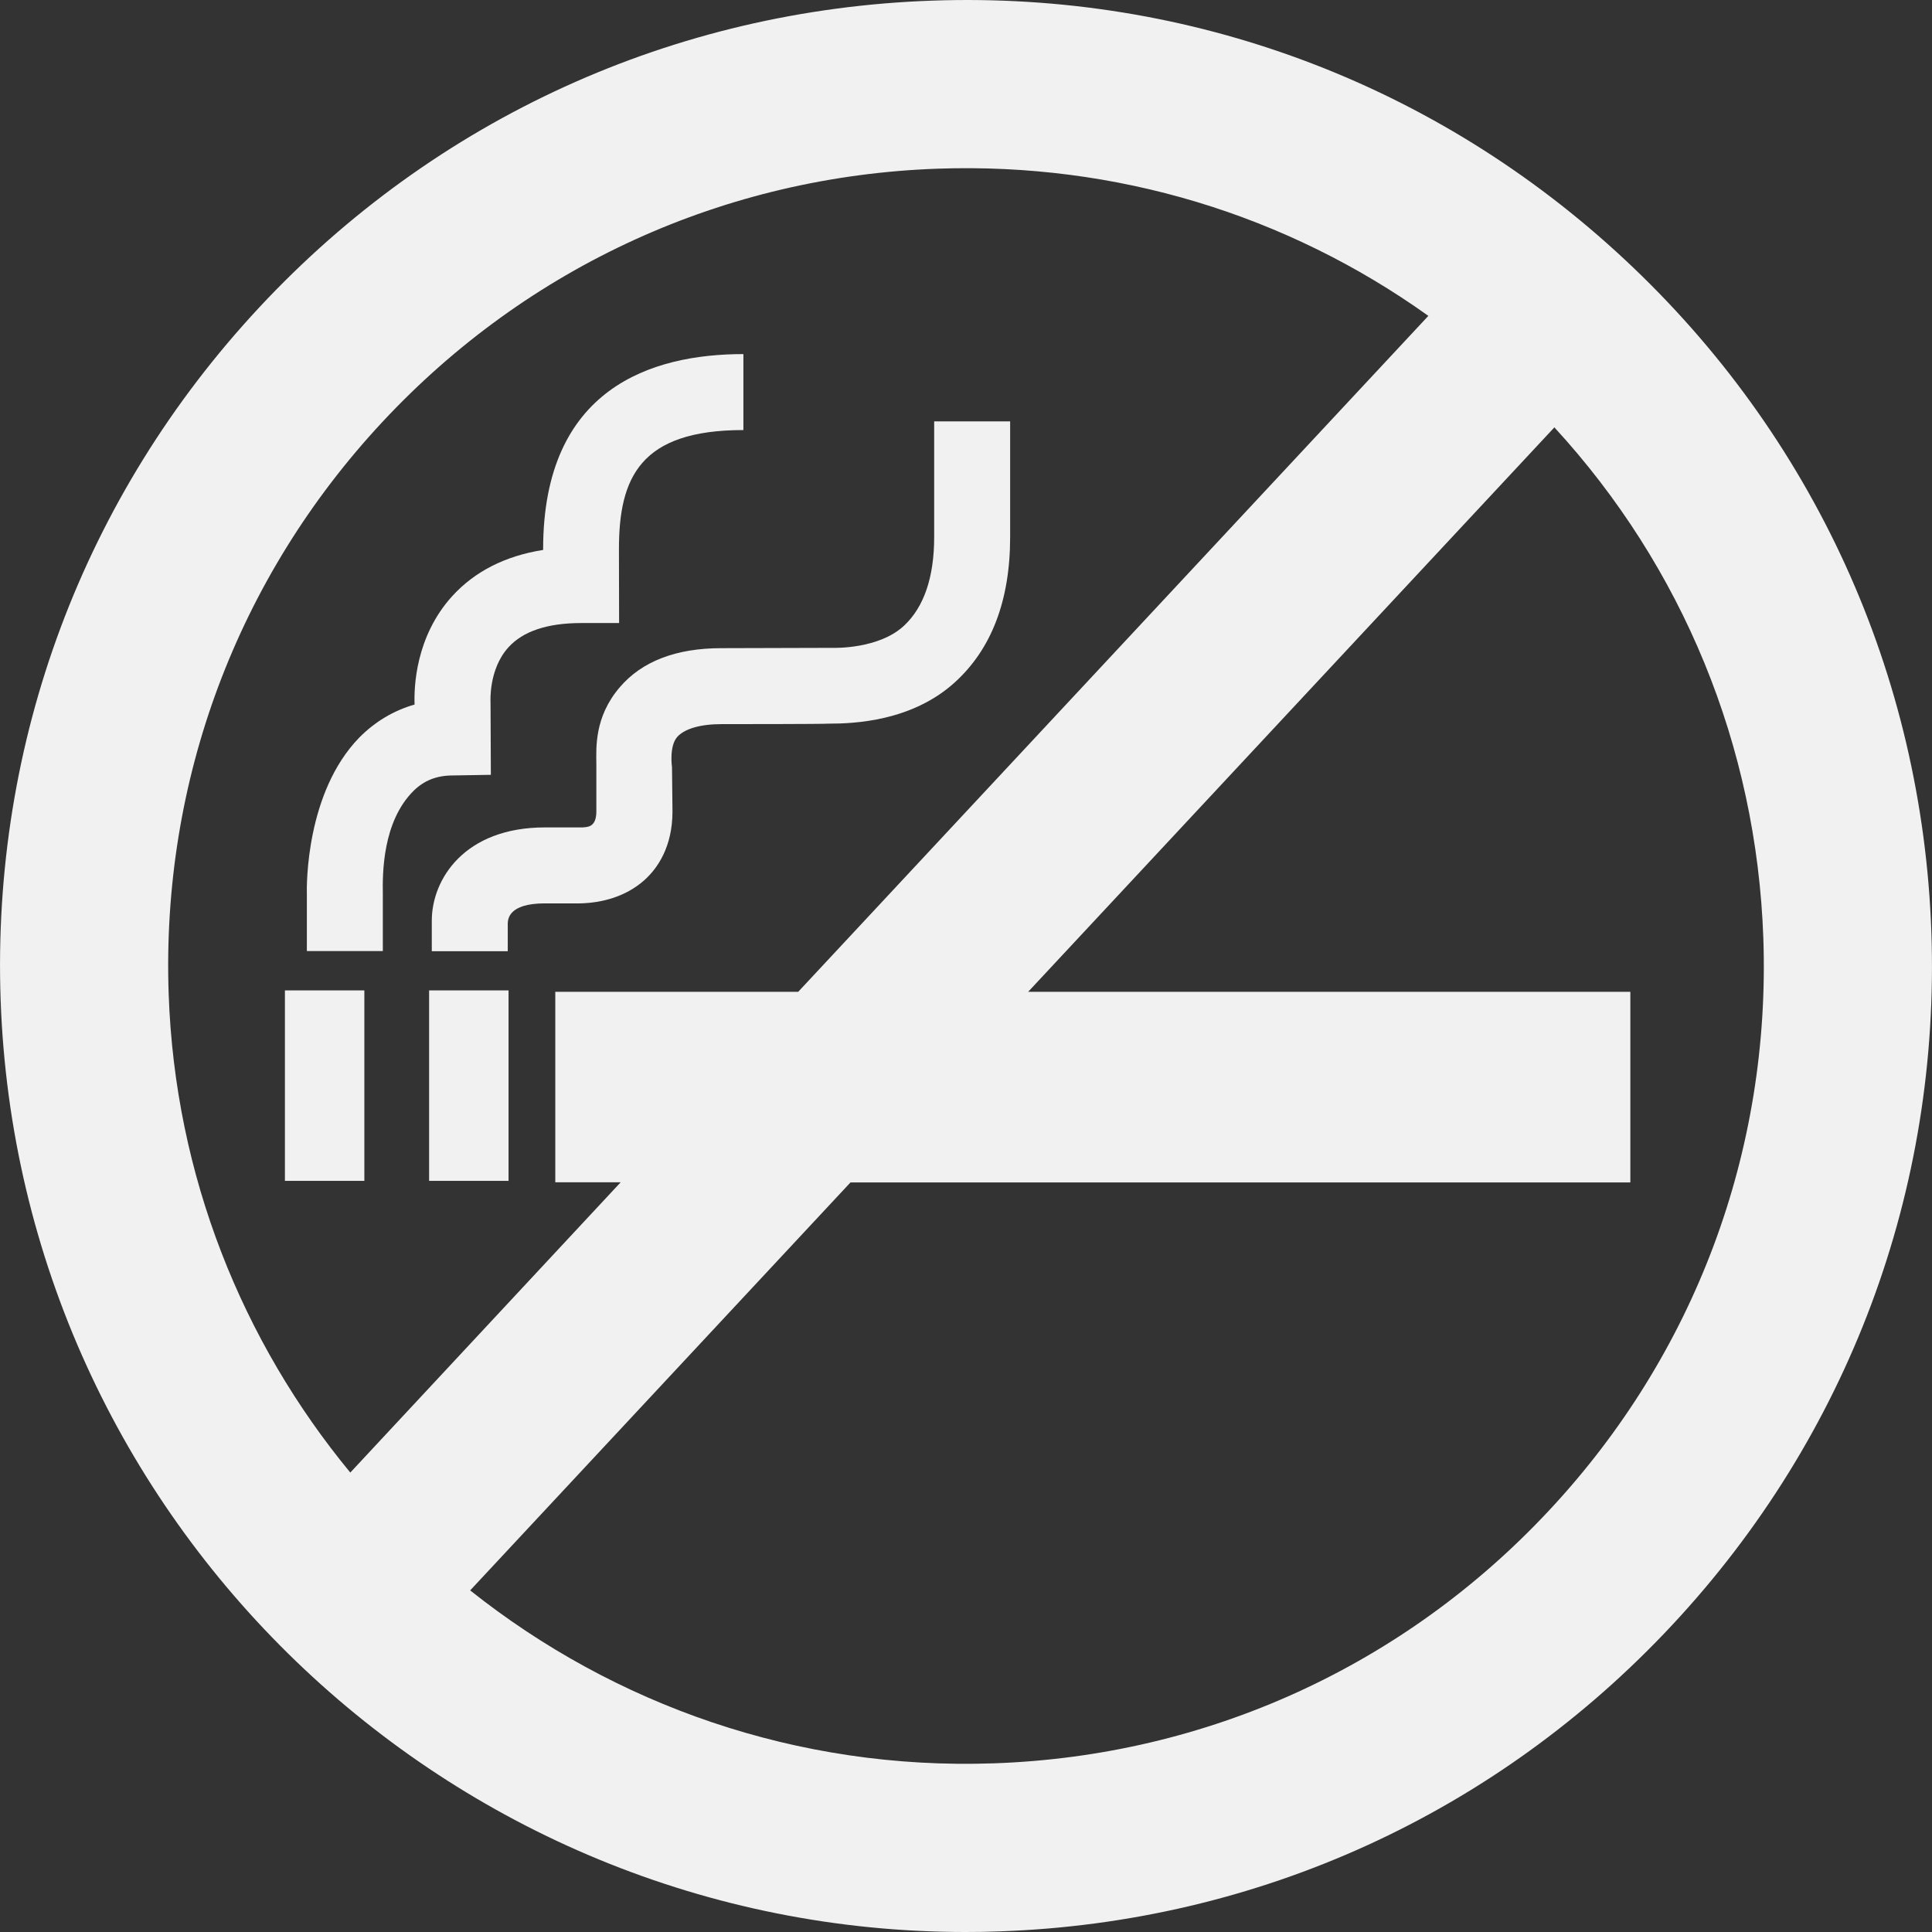 <?xml version="1.0" encoding="utf-8"?>
<!-- Generator: Adobe Illustrator 28.1.0, SVG Export Plug-In . SVG Version: 6.00 Build 0)  -->
<svg version="1.1" id="レイヤー_1" xmlns="http://www.w3.org/2000/svg" xmlns:xlink="http://www.w3.org/1999/xlink" x="0px"
	 y="0px" viewBox="0 0 122.33 122.33" style="enable-background:new 0 0 122.33 122.33;" xml:space="preserve">
<rect x="0" y="0" width="122.33" height="122.33" fill="#333333" stroke="none"/>
<style type="text/css">
	.st0{fill:#F1F1F1;}
</style>
<g>
	<rect x="18.04" y="62.71" class="st0" width="5.03" height="12.06"/>
	<path class="st0" d="M28.68,49.1l2.4-0.04l-0.02-4.58c0-0.02-0.14-2.09,1.13-3.49c0.92-1.02,2.47-1.54,4.6-1.54h2.41
		c0,0-0.01-3.37-0.01-4.68c0-4.53,1.34-7.54,7.88-7.54v-4.81c-5.79,0-12.68,2.14-12.68,12.35c0,0.02,0,0.03,0,0.05
		c-2.4,0.38-4.33,1.36-5.76,2.93c-2.33,2.57-2.42,5.78-2.38,6.86c-1.33,0.38-2.51,1.09-3.5,2.09c-3.38,3.47-3.34,9.35-3.32,9.95
		v3.57h4.81l0-3.62c-0.02-1.24-0.04-4.57,1.96-6.54C26.86,49.42,27.64,49.1,28.68,49.1z"/>
	<path class="st0" d="M36.99,57.19L36.99,57.19c0.99-0.05,2.56-0.34,3.82-1.47c0.81-0.73,1.77-2.08,1.77-4.34l-0.03-2.79
		c0-0.01-0.2-1.36,0.35-1.95c0.46-0.49,1.42-0.79,2.79-0.79c0.81,0,6.23,0,6.79-0.03c1.61,0,5.24-0.15,7.95-2.59
		c2.33-2.1,3.53-5.18,3.53-9.22v-7.33h-4.81V34c0,2.58-0.66,4.44-1.89,5.6c-1.59,1.51-4.46,1.42-4.47,1.42c0,0-6.51,0.02-7.11,0.02
		c-2.88,0-5.05,0.84-6.45,2.49c-1.6,1.88-1.48,3.81-1.47,4.87v2.98c0,1.05-0.62,0.98-0.88,1.01h-2.38c-5.09,0-7.16,3.28-7.16,5.91
		l0,1.93h4.81v-1.07v-0.71c0.02-0.21,0.01-1.25,2.35-1.25h1.73C36.4,57.2,36.66,57.21,36.99,57.19z"/>
	<rect x="27.17" y="62.71" class="st0" width="5.03" height="12.06"/>
	<path class="st0" d="M122.29,59.02c-0.57-16.33-7.47-31.45-19.42-42.59C90.92,5.28,75.34-0.54,59.02,0.04
		C42.69,0.61,27.56,7.51,16.42,19.46C5.28,31.41-0.53,46.98,0.04,63.31c1.16,32.98,28.35,59.02,61.1,59.02
		c0.72,0,1.45-0.01,2.17-0.04c16.33-0.57,31.45-7.47,42.59-19.42C117.04,90.92,122.86,75.34,122.29,59.02z M10.68,62.94
		c-0.47-13.48,4.33-26.35,13.53-36.22c9.2-9.87,21.69-15.57,35.18-16.04c11.25-0.39,22.05,2.89,31.05,9.32l-39.9,42.8H35.16v12.06
		h4.14L22.18,93.24C15.35,84.96,11.08,74.46,10.68,62.94z M98.11,95.61c-9.2,9.87-21.69,15.57-35.18,16.04
		c-12.48,0.44-24.07-3.72-33.16-10.95l24.08-25.83h49.38V62.8H65.1l33.32-35.74c8.13,8.85,12.8,20.18,13.23,32.33
		C112.12,72.87,107.32,85.74,98.11,95.61z"/>
</g>
</svg>
